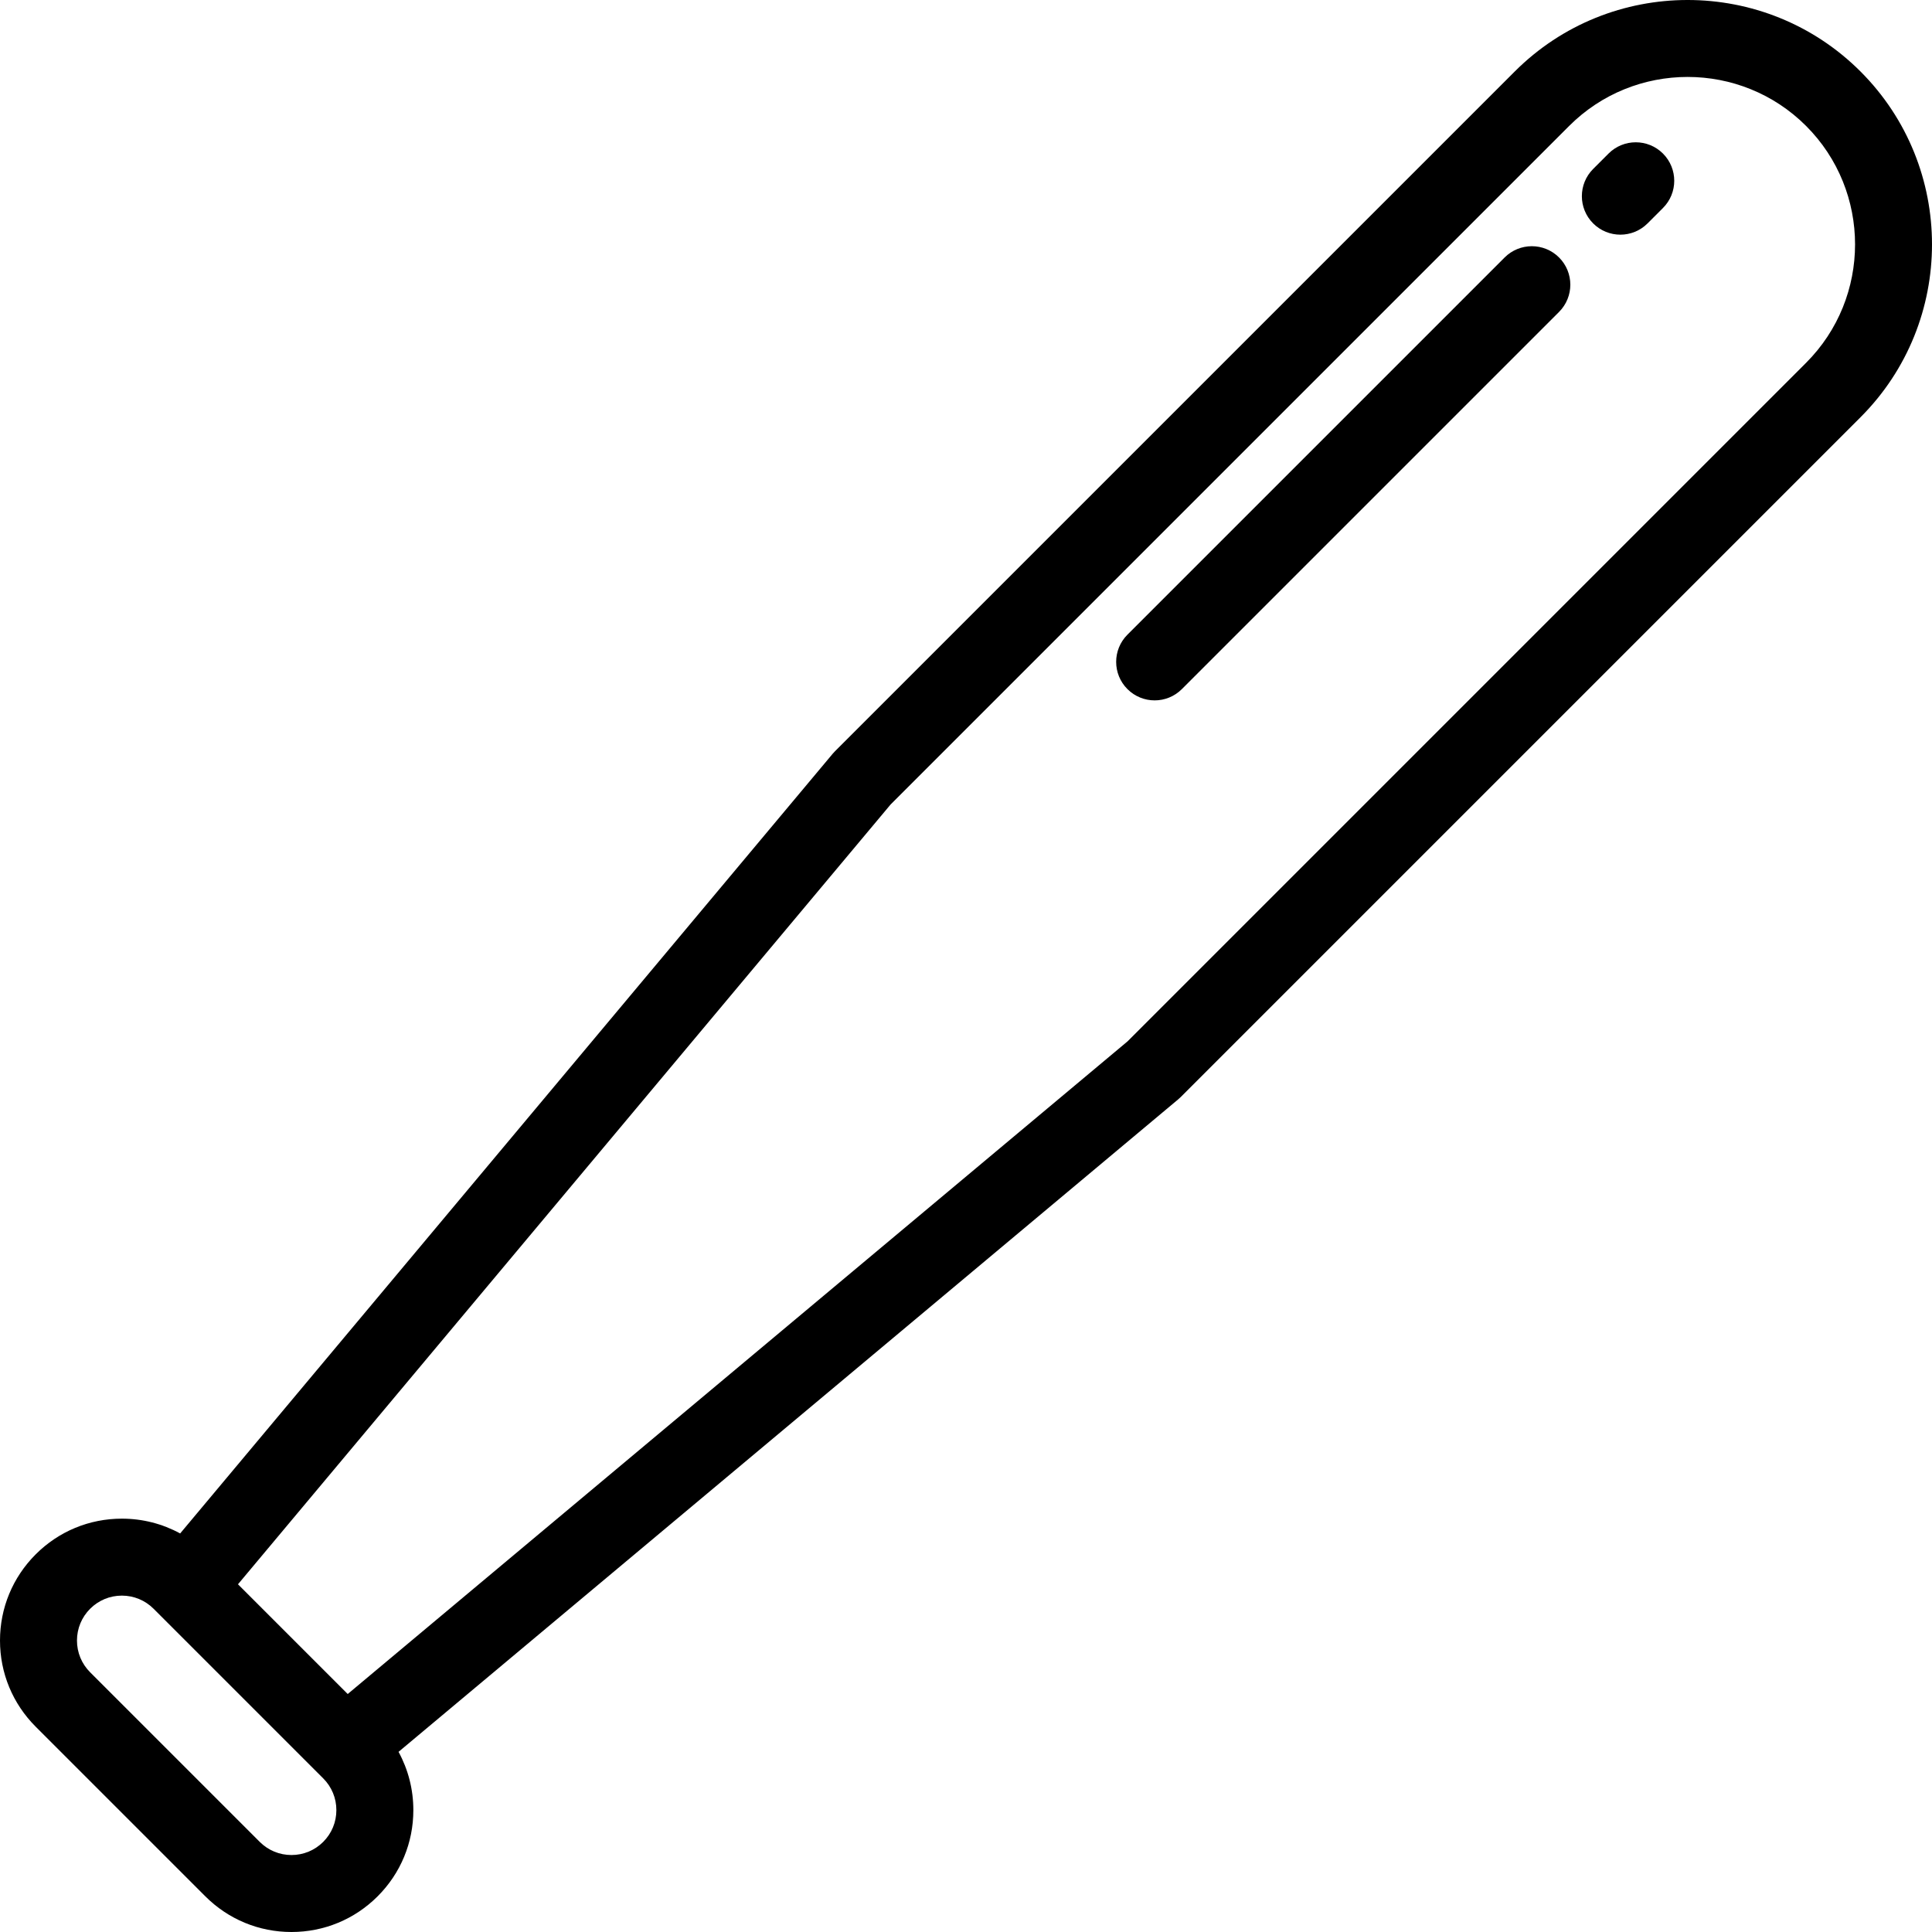 <?xml version="1.0" encoding="iso-8859-1"?>
<!-- Uploaded to: SVG Repo, www.svgrepo.com, Generator: SVG Repo Mixer Tools -->
<svg fill="#000000" height="800px" width="800px" version="1.1" id="Layer_1" xmlns="http://www.w3.org/2000/svg" xmlns:xlink="http://www.w3.org/1999/xlink" 
	 viewBox="0 0 512 512" xml:space="preserve">
<g>
	<g>
		<path d="M493.054,18.947c-25.263-25.263-66.369-25.263-91.632,0L221.273,199.095c-0.213,0.213-0.416,0.435-0.61,0.666
			L47.742,406.38c-4.685-2.558-9.959-3.922-15.446-3.922c-8.627,0-16.737,3.36-22.836,9.459C3.36,418.018,0,426.128,0,434.756
			c0,8.627,3.36,16.737,9.459,22.837l44.948,44.947c6.099,6.1,14.21,9.46,22.837,9.46c8.628,0,16.738-3.36,22.837-9.459
			c6.1-6.099,9.46-14.21,9.46-22.837c0-5.487-1.364-10.761-3.922-15.446l206.619-172.922c0.232-0.193,0.453-0.397,0.666-0.61
			l180.148-180.148C518.316,85.315,518.316,44.21,493.054,18.947z M85.657,488.116c-2.247,2.247-5.234,3.484-8.413,3.484
			c-3.177,0-6.165-1.237-8.412-3.484v-0.001l-44.949-44.948c-2.247-2.247-3.484-5.235-3.484-8.412c0-3.178,1.237-6.166,3.485-8.414
			c2.247-2.247,5.235-3.484,8.412-3.484s6.166,1.238,8.413,3.485l44.948,44.948c2.247,2.247,3.485,5.236,3.485,8.413
			S87.905,485.868,85.657,488.116z M478.628,96.154L298.799,275.982L92.148,448.932l-29.08-29.08l172.949-206.651L415.846,33.372
			c17.309-17.31,45.475-17.308,62.782,0C495.937,50.681,495.937,78.845,478.628,96.154z"/>
	</g>
</g>
<g>
	<g>
		<path d="M413.166,68.235c-3.984-3.982-10.441-3.982-14.425,0l-99.959,99.959c-3.983,3.983-3.983,10.442,0,14.426
			c1.992,1.991,4.602,2.987,7.212,2.987s5.22-0.997,7.212-2.987l99.959-99.959C417.149,78.677,417.149,72.219,413.166,68.235z"/>
	</g>
</g>
<g>
	<g>
		<path d="M440.704,40.696c-3.984-3.982-10.441-3.982-14.425,0l-4.08,4.08c-3.983,3.983-3.983,10.442,0,14.426
			c1.992,1.991,4.602,2.987,7.212,2.987s5.22-0.997,7.212-2.987l4.08-4.08C444.687,51.139,444.687,44.68,440.704,40.696z"/>
	</g>
</g>
</svg>